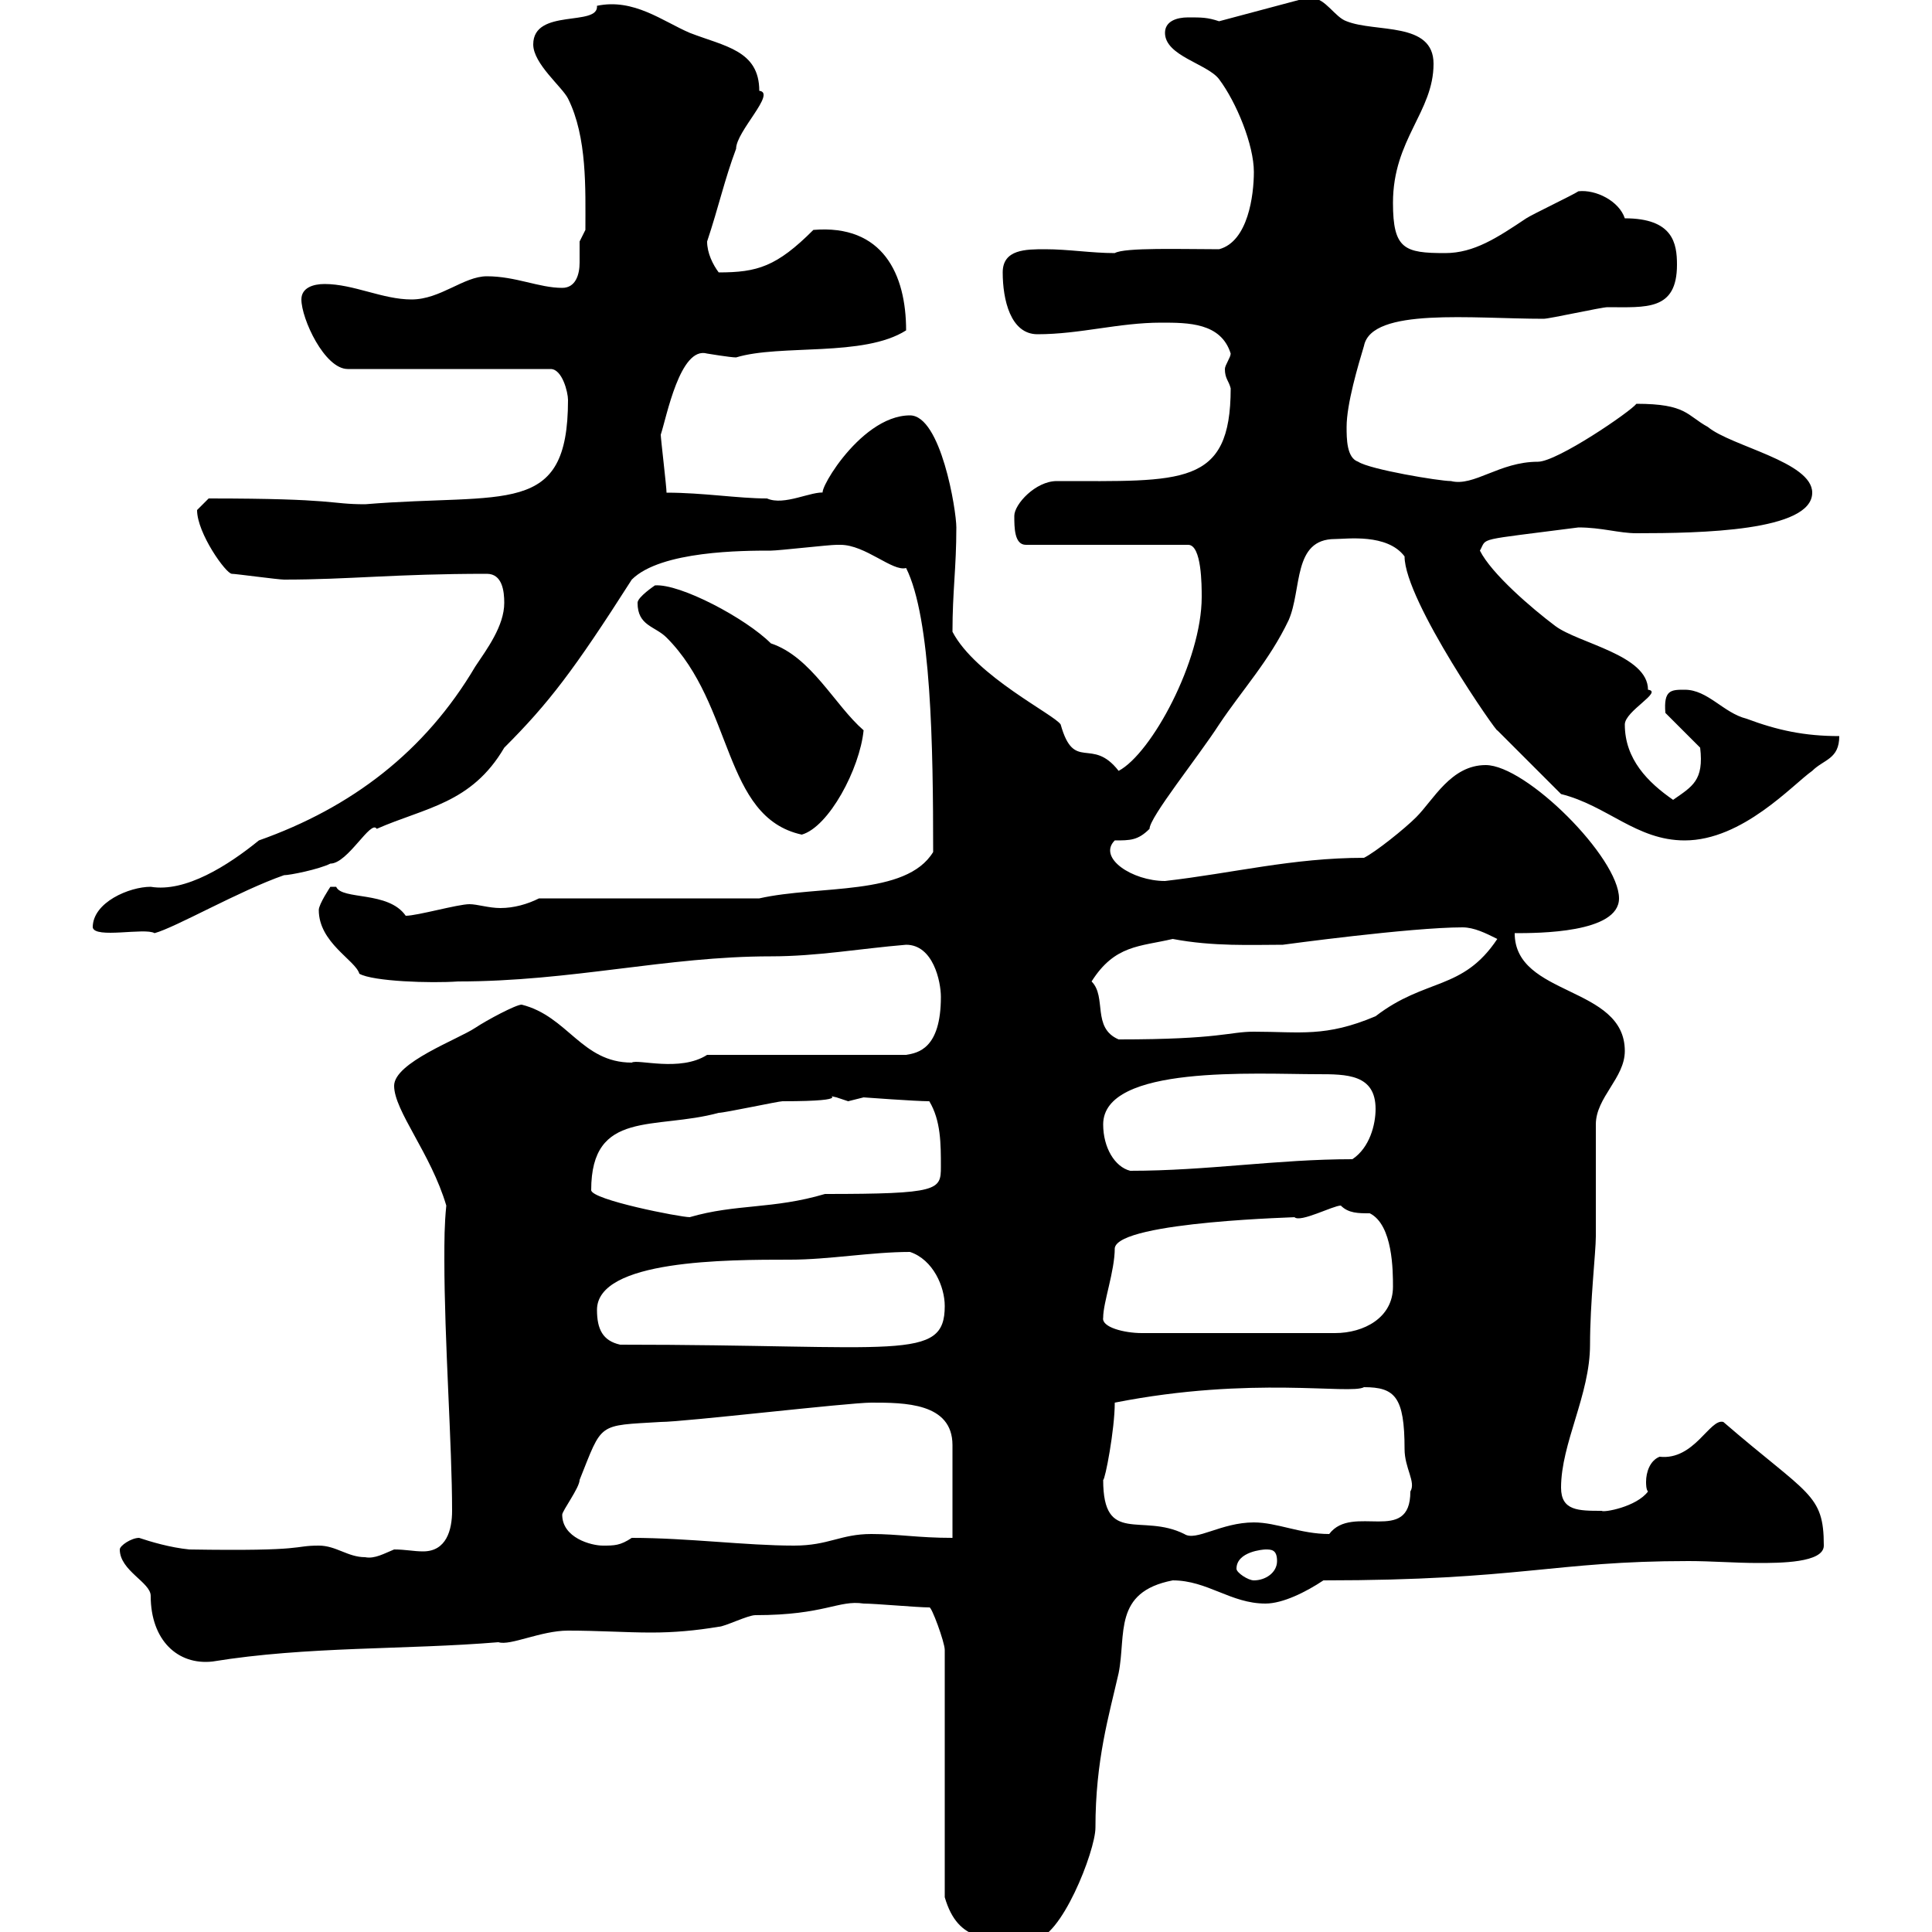 <svg xmlns="http://www.w3.org/2000/svg" xmlns:xlink="http://www.w3.org/1999/xlink" width="300" height="300"><path d="M144.30 249.60C144.60 249.30 146.70 255 146.70 256.20L146.70 294.60C148.80 301.80 153.60 301.20 160.50 301.20C164.70 301.20 170.10 287.40 170.10 283.80C170.10 273.30 172.20 266.40 173.70 259.80C174.90 253.80 172.80 247.20 182.10 245.40C187.50 245.40 191.10 249 196.50 249C199.20 249 202.80 247.20 205.50 245.40C236.10 245.40 241.20 242.40 262.20 242.40C265.80 242.40 269.40 242.70 273 242.70C276.30 242.70 283.20 242.70 283.20 240C283.20 231.90 280.80 232.20 267.60 220.80C265.50 220.20 263.10 226.80 257.70 226.20C256.20 226.80 255.60 228.60 255.60 230.10C255.60 230.40 255.60 231.30 255.90 231.60C254.10 234 249 234.90 248.70 234.60C245.10 234.60 242.40 234.60 242.40 231C242.40 224.10 246.90 216.60 246.90 208.80C246.90 202.20 247.80 194.40 247.80 192C247.80 190.20 247.80 176.40 247.80 174.60C247.80 170.40 252.30 167.40 252.30 163.20C252.30 153 235.20 154.80 235.20 144.90C238.80 144.90 251.40 144.90 251.40 139.50C251.40 133.20 237 118.80 230.70 118.80C225.30 118.80 222.60 124.20 219.90 126.90C218.10 128.70 213.60 132.30 211.80 133.20C200.70 133.20 191.40 135.60 180.90 136.80C175.80 136.80 170.40 133.20 173.10 130.50C175.50 130.50 176.70 130.50 178.50 128.70C178.50 126.90 186 117.60 189.30 112.50C192.90 107.10 197.10 102.60 200.10 96.30C202.20 91.50 200.70 83.70 207.30 83.70C209.10 83.70 215.40 82.80 218.10 86.40C218.10 93.30 232.80 114.30 232.50 113.40C234.30 115.20 240.60 121.50 242.40 123.30C249.60 125.10 254.10 130.50 261.60 130.50C270.60 130.50 278.40 121.80 281.40 119.70C283.20 117.90 285.60 117.90 285.60 114.30C280.20 114.30 276 113.40 271.20 111.60C267.60 110.70 265.20 107.10 261.60 107.10C259.50 107.10 258.30 107.10 258.60 110.70L264 116.10C264.60 121.20 262.80 122.10 259.80 124.20C255.90 121.50 252.30 117.90 252.30 112.50C252.30 110.40 258.30 107.40 255.90 107.10C255.90 101.70 245.10 99.90 241.50 97.20C237.90 94.50 231.60 89.10 229.80 85.50C231 83.40 228.90 84 245.10 81.90C248.70 81.90 251.40 82.80 254.10 82.80C264 82.80 281.40 82.50 281.40 76.50C281.40 71.70 268.80 69.30 265.20 66.30C261.90 64.50 261.90 62.70 254.10 62.70C253.20 63.90 241.80 71.70 238.80 71.70C232.80 71.70 228.90 75.60 225.30 74.70C223.50 74.70 212.70 72.90 210.90 71.70C209.10 71.10 209.10 68.10 209.10 66.30C209.10 62.70 210.90 56.70 211.80 53.70C213 47.70 228.60 49.50 239.70 49.50C240.60 49.50 248.70 47.70 249.60 47.70C255.60 47.70 260.40 48.30 260.40 41.10C260.40 37.80 259.80 33.90 252.30 33.90C251.40 31.20 247.80 29.40 245.10 29.70C244.20 30.30 237.90 33.30 237 33.90C232.50 36.90 228.90 39.30 224.40 39.30C218.10 39.30 216.30 38.70 216.30 31.50C216.30 21.60 222.60 17.40 222.60 9.90C222.60 3.30 213.60 5.10 209.10 3.30C207.30 2.70 205.80-0.30 203.70-0.30C203.70-0.30 203.40-0.30 202.80-0.30L189.30 3.30C187.50 2.70 186.60 2.70 184.50 2.70C182.70 2.70 180.90 3.30 180.90 5.10C180.90 8.70 187.50 9.90 189.30 12.30C192 15.90 194.70 22.50 194.70 26.70C194.70 30.30 193.80 37.50 189.30 38.70C183.60 38.70 174.60 38.40 173.10 39.30C169.50 39.30 165.90 38.70 162.30 38.70C159.30 38.70 155.70 38.70 155.70 42.30C155.70 46.50 156.90 51.90 161.10 51.90C167.70 51.90 173.70 50.10 180.30 50.10C184.50 50.10 189.60 50.10 191.10 54.90C191.10 55.50 190.20 56.70 190.20 57.30C190.20 58.80 190.80 59.10 191.10 60.30C191.10 75.60 183.60 74.70 164.10 74.70C160.80 74.70 157.50 78.30 157.50 80.10C157.50 81.90 157.50 84.60 159.30 84.60L184.50 84.60C186.60 84.60 186.60 90.90 186.60 92.70C186.60 102.60 178.80 117 173.70 119.70C169.50 114.30 166.80 120 164.70 112.50C163.80 111 151.50 105 147.90 98.10C147.90 91.80 148.50 88.20 148.50 81.90C148.50 79.20 146.10 64.50 141.30 64.50C133.20 64.50 126 78 128.10 76.50C126 76.20 121.80 78.60 119.10 77.40C114.60 77.40 109.20 76.50 103.50 76.50C103.50 75.60 102.60 68.10 102.60 67.50C103.50 64.80 105.60 53.70 109.80 54.90C109.80 54.90 113.40 55.50 114.30 55.50C121.20 53.40 134.10 55.50 140.70 51.30C140.70 42.60 137.10 34.80 126.30 35.70C120.60 41.40 117.60 42.30 111.60 42.30C110.70 41.10 109.80 39.30 109.80 37.50C111.60 32.10 112.50 27.90 114.30 23.10C114.30 20.40 120.60 14.40 117.90 14.10C117.90 7.80 112.50 7.20 107.10 5.10C102.90 3.30 98.40-0.30 92.70 0.90C93 4.20 82.80 1.20 82.80 6.90C82.80 9.90 87.30 13.50 88.20 15.30C91.20 21.30 90.90 29.40 90.90 35.70C90.90 35.70 90 37.50 90 37.50C90 38.40 90 39.30 90 40.80C90 42.60 89.40 44.70 87.30 44.70C83.70 44.70 80.10 42.90 75.60 42.90C72 42.90 68.40 46.50 63.90 46.50C59.40 46.50 54.90 44.10 50.40 44.10C48.60 44.10 46.80 44.70 46.80 46.50C46.80 49.50 50.40 57.30 54 57.30L85.50 57.30C87.30 57.30 88.20 60.90 88.20 62.10C88.20 80.40 78.60 76.50 56.70 78.30C51 78.30 52.50 77.40 32.40 77.40C32.40 77.40 30.60 79.20 30.60 79.20C30.60 82.80 35.10 89.10 36 89.10C36.60 89.10 43.20 90 44.10 90C54.30 90 61.20 89.10 75.60 89.10C78 89.10 78.30 91.80 78.30 93.60C78.30 97.20 75.60 100.80 73.80 103.50C66 116.70 54.60 125.40 40.20 130.50C35.40 134.40 28.80 138.60 23.40 137.70C20.10 137.70 14.40 140.10 14.40 144C14.70 145.80 22.50 144 24 144.90C27.30 144 37.20 138.30 44.10 135.90C45 135.90 49.50 135 51.30 134.10C54 134.10 57.60 127.20 58.50 128.70C66 125.40 73.20 124.80 78.30 116.10C85.20 109.20 89.10 104.10 98.10 90C102.60 85.50 115.50 85.50 119.70 85.50C120.90 85.50 128.70 84.60 129.90 84.60C129.90 84.60 129.90 84.60 130.50 84.60C134.40 84.60 138.60 88.80 140.70 88.20C144.60 96 144.90 115.80 144.90 132.30C140.70 139.20 127.20 137.40 117.90 139.50L83.70 139.50C81.90 140.40 79.80 141 77.70 141C75.90 141 74.10 140.40 72.90 140.40C71.10 140.40 64.80 142.20 63 142.20C60.30 138.30 53.10 139.80 52.20 137.70C52.20 137.70 51.30 137.70 51.30 137.70C51.30 137.70 49.50 140.40 49.50 141.30C49.50 146.40 55.20 149.10 55.80 151.20C57.90 152.40 66.90 152.70 71.10 152.40C88.80 152.40 103.50 148.50 119.70 148.50C126.90 148.50 133.50 147.30 140.70 146.70C144.90 146.70 146.10 152.40 146.10 154.80C146.10 162.90 142.50 163.50 140.70 163.80L109.80 163.80C105.60 166.50 99 164.40 98.10 165C90.30 165 88.20 157.80 81 156C80.10 156 75.60 158.40 73.80 159.60C71.10 161.40 61.20 165 61.20 168.60C61.20 172.50 66.90 179.10 69.30 187.20C69 190.20 69 192.60 69 195.60C69 208.20 70.20 224.40 70.20 234.60C70.20 237.60 69.30 240.90 65.70 240.90C64.20 240.90 63 240.60 61.20 240.60C59.70 241.20 58.20 242.10 56.70 241.80C54 241.80 52.20 240 49.50 240C45.30 240 48 240.90 29.40 240.60C26.40 240.30 23.40 239.40 21.60 238.80C20.40 238.80 18.60 240 18.60 240.60C18.60 243.90 23.40 245.70 23.40 247.80C23.40 254.70 27.60 258.60 33 258C47.70 255.60 63 256.20 77.40 255C79.20 255.60 84 253.20 88.20 253.20C93 253.20 97.20 253.50 101.10 253.50C104.70 253.50 108 253.20 111.60 252.60C112.50 252.60 116.10 250.80 117.30 250.80C128.10 250.80 130.20 248.40 134.10 249C135.90 249 142.50 249.60 144.30 249.60ZM192 243.60C192 240.90 196.20 240.60 196.50 240.60C197.40 240.60 198.30 240.60 198.30 242.40C198.30 244.20 196.50 245.40 194.70 245.40C193.80 245.40 192 244.20 192 243.60ZM87.30 235.20C87.30 234.60 90 231 90 229.80C93.60 220.80 92.70 221.40 102.60 220.80C106.20 220.80 131.70 217.80 135.30 217.80C140.40 217.80 147.90 217.80 147.90 224.40C147.90 226.20 147.90 237 147.90 238.80C142.50 238.80 139.50 238.20 135.30 238.20C130.50 238.20 128.70 240 123.30 240C115.80 240 106.80 238.80 98.10 238.80C96.30 240 95.40 240 93.60 240C91.80 240 87.30 238.80 87.30 235.20ZM171.30 229.80C171.60 229.80 173.10 222 173.10 217.80C194.40 213.60 209.70 216.60 211.80 215.40C216.60 215.40 218.10 216.90 218.10 225C218.10 228 219.90 230.10 219 231.60C219 240 210 233.40 206.40 238.20C201.90 238.20 198.30 236.40 194.70 236.40C189.60 236.40 185.70 239.40 183.90 238.20C177.30 234.90 171.30 240 171.30 229.80ZM92.70 203.40C92.70 195.60 112.80 195.60 122.70 195.60C128.70 195.60 135.30 194.40 141.30 194.40C144.90 195.60 146.70 199.80 146.70 202.80C146.70 211.50 139.50 208.80 96.30 208.80C93.60 208.20 92.70 206.40 92.70 203.40ZM171.30 204.60C171.30 202.20 173.10 197.40 173.10 193.80C173.70 189.60 202.80 189 201 189C201.90 189.90 207 187.20 208.20 187.20C209.40 188.40 210.90 188.40 212.70 188.40C216.30 190.20 216.30 197.40 216.30 199.80C216.30 204.60 211.80 207 207.30 207L177.30 207C174.60 207 171 206.10 171.30 204.60ZM91.80 184.80C91.80 172.20 101.70 175.50 111.60 172.80C112.50 172.80 120.90 171 121.50 171C133.50 171 127.20 169.80 129.90 170.40C129.90 170.40 131.70 171 131.70 171C131.70 171 134.10 170.40 134.10 170.40C134.10 170.40 142.20 171 144.30 171C146.10 174 146.10 177.60 146.10 181.20C146.10 184.80 145.80 185.40 128.10 185.40C120 187.80 114.30 186.90 107.10 189C105.60 189 91.80 186.30 91.80 184.80ZM171.30 174.60C171.30 165.30 195 166.80 204.60 166.80C209.10 166.80 213.60 166.80 213.60 172.20C213.60 174.60 212.70 178.20 210 180C198.30 180 187.50 181.80 175.50 181.80C173.10 181.20 171.30 178.20 171.30 174.60ZM169.50 152.40C173.10 146.70 177 147 182.10 145.80C188.40 147 194.40 146.70 199.20 146.70C199.20 146.70 219 144 227.10 144C228.90 144 230.70 144.90 232.50 145.80C227.10 153.90 221.40 151.80 213.60 157.80C205.80 161.10 201.90 160.20 194.70 160.20C190.80 160.20 189.60 161.40 173.70 161.40C169.50 159.60 171.90 154.80 169.50 152.40ZM99 93.60C99 97.20 101.70 97.20 103.50 99C114 109.50 112.20 126.90 124.50 129.60C128.70 128.40 133.50 119.40 134.10 113.40C129.60 109.50 126 102 119.70 99.90C115.80 96 105.60 90.60 101.70 90.90C101.70 90.90 99 92.70 99 93.60Z"/></svg>